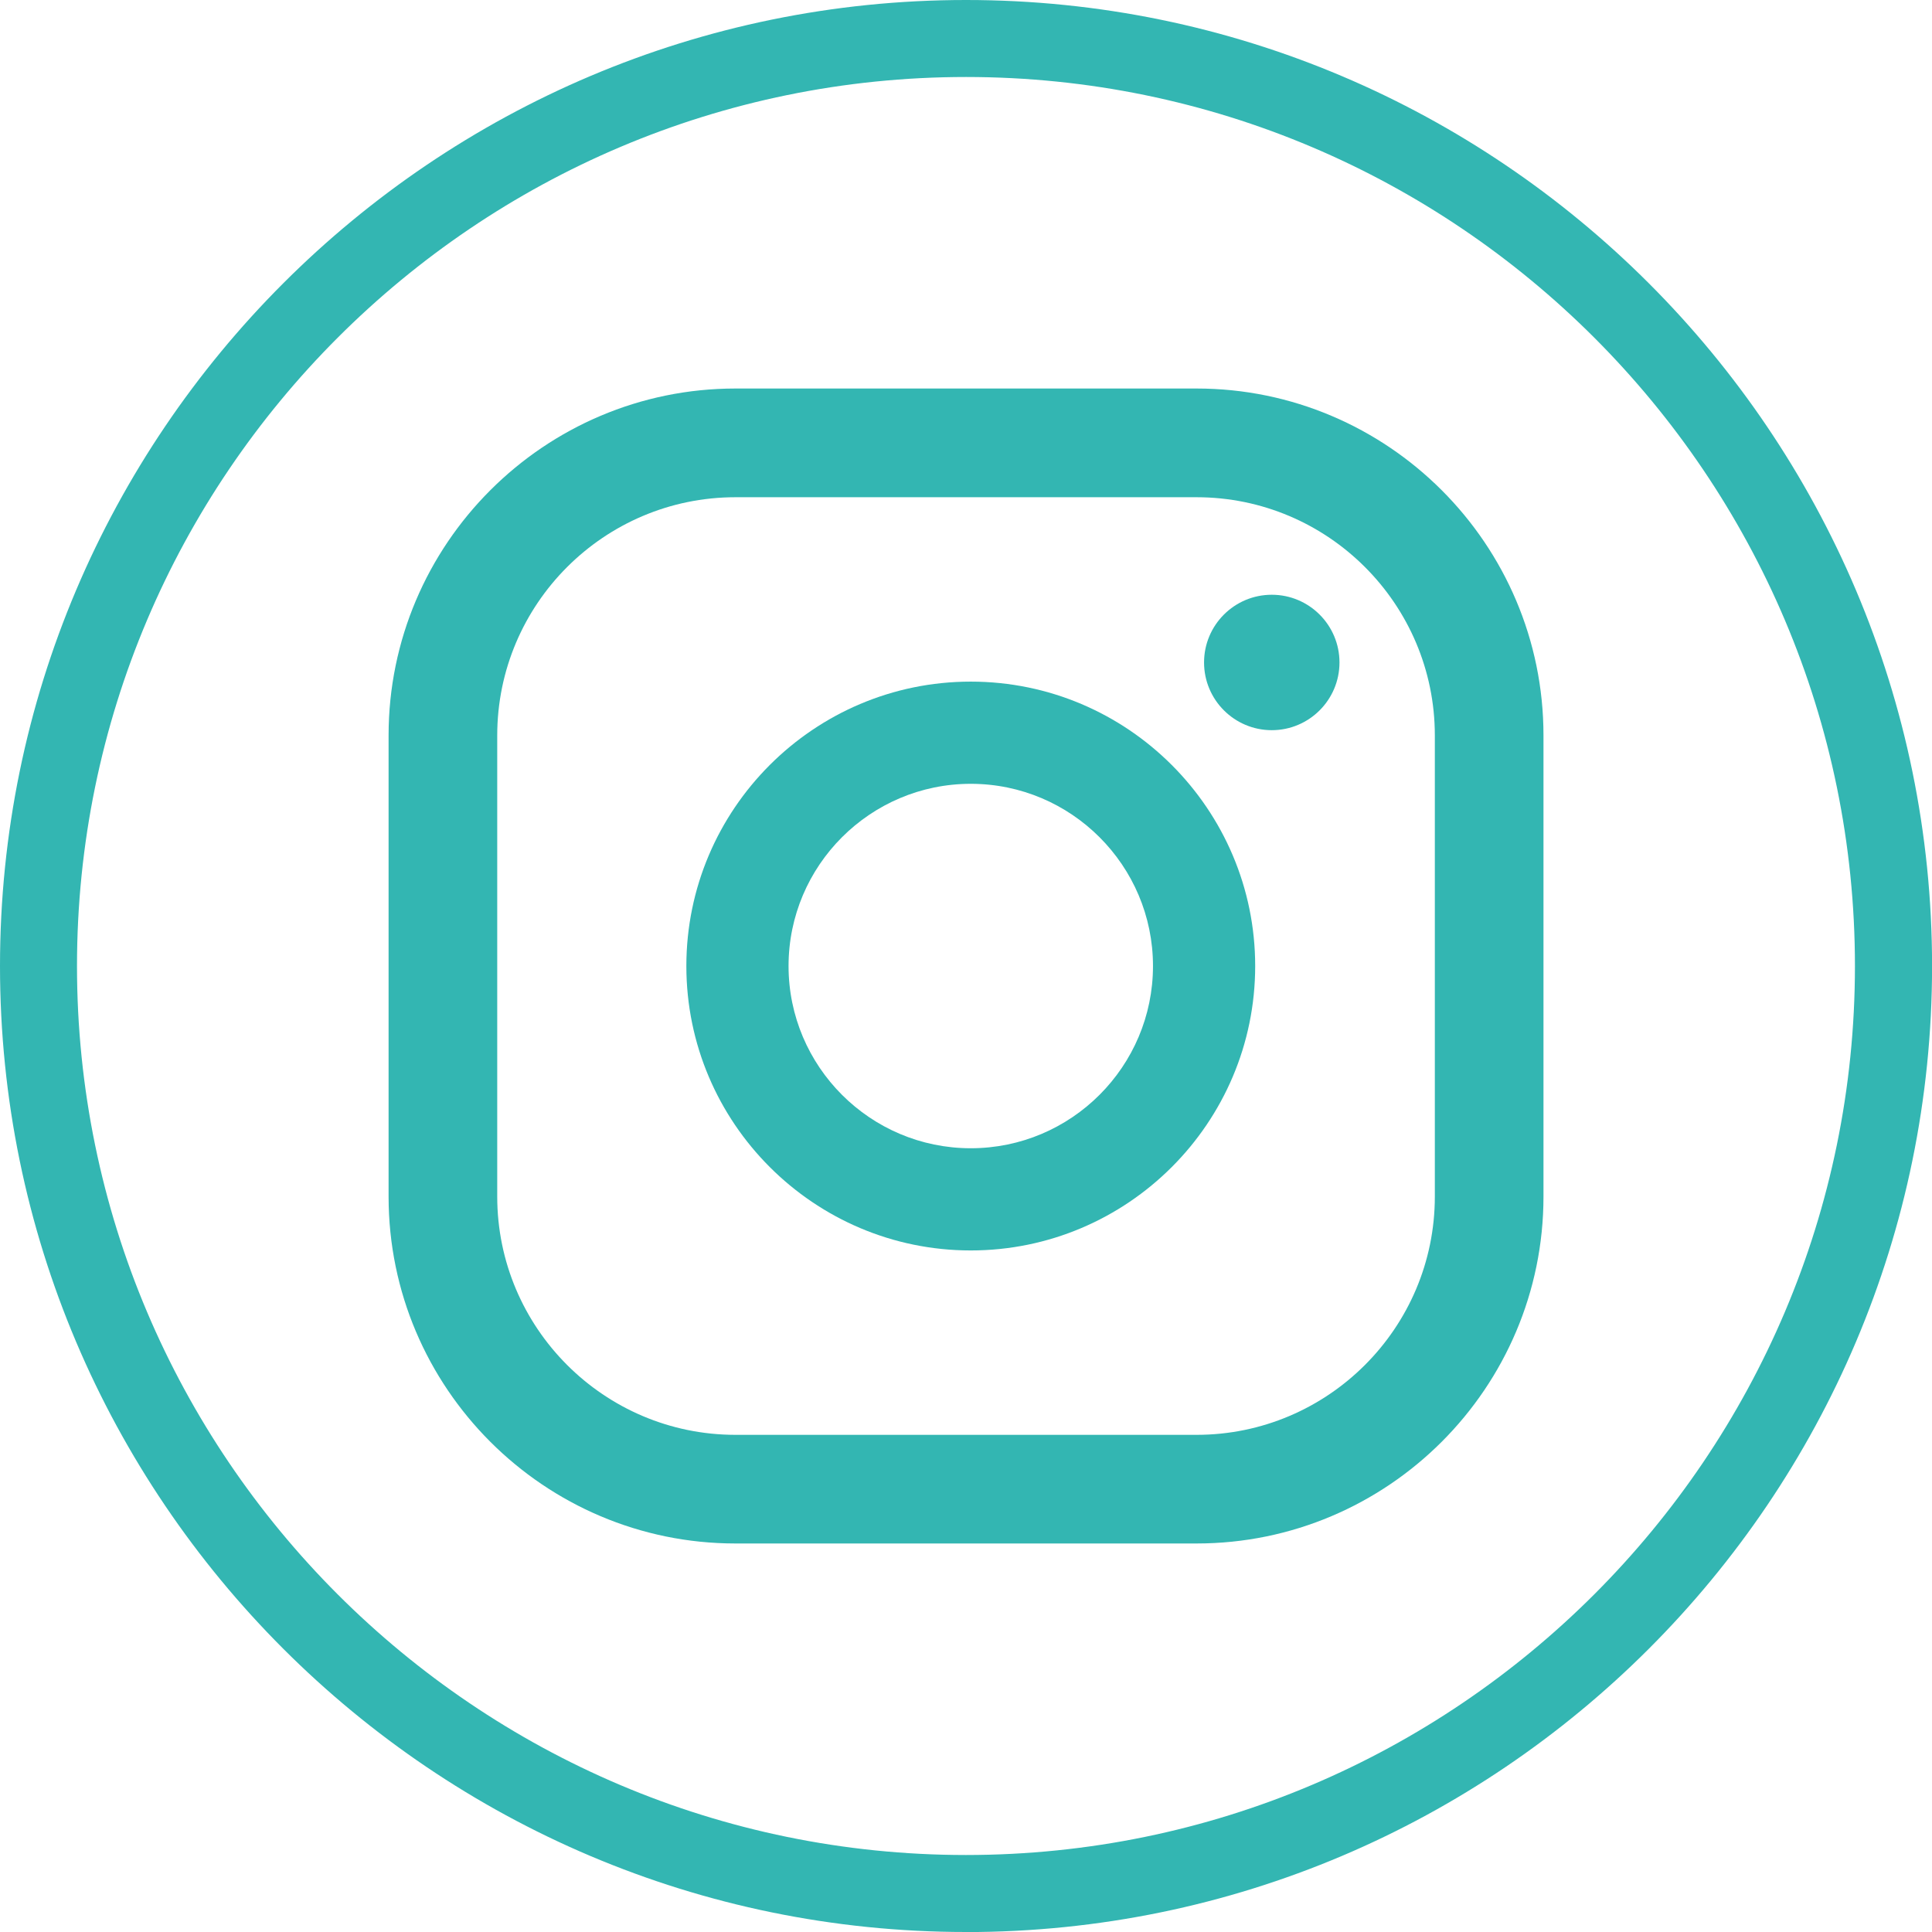 <?xml version="1.0" encoding="UTF-8"?>
<svg id="Capa_1" data-name="Capa 1" xmlns="http://www.w3.org/2000/svg" viewBox="0 0 293.59 293.59">
  <g>
    <path d="M193.26,90.38c-5.68,0-10.29,4.61-10.29,10.29s4.61,10.29,10.29,10.29,10.29-4.61,10.29-10.29-4.61-10.29-10.29-10.29Z" style="fill: #33b6b2;"/>
    <path d="M147.52,103.58c-23.83,0-43.22,19.39-43.22,43.22s19.39,43.22,43.22,43.22,43.22-19.39,43.22-43.22-19.39-43.22-43.22-43.22Zm0,70.91c-15.27,0-27.69-12.42-27.69-27.69s12.42-27.69,27.69-27.69,27.69,12.42,27.69,27.69-12.42,27.69-27.69,27.69Z" style="fill: #33b6b2;"/>
    <path d="M181.83,234.55H111.76c-29.07,0-52.71-23.65-52.71-52.72V111.76c0-29.07,23.65-52.72,52.71-52.72h70.07c29.07,0,52.72,23.65,52.72,52.72v70.07c0,29.07-23.65,52.72-52.72,52.72ZM111.76,75.56c-19.96,0-36.2,16.24-36.2,36.2v70.07c0,19.96,16.24,36.21,36.2,36.21h70.07c19.96,0,36.21-16.24,36.21-36.21V111.76c0-19.96-16.24-36.2-36.21-36.2H111.76Z" style="fill: #33b6b2;"/>
  </g>
  <path d="M146.8,293.59C65.85,293.59,0,227.74,0,146.8S65.85,0,146.8,0s146.8,65.85,146.8,146.8-65.85,146.8-146.8,146.8Zm0-281.89C72.31,11.7,11.7,72.31,11.7,146.8s60.6,135.09,135.09,135.09,135.09-60.6,135.09-135.09S221.29,11.7,146.8,11.7Z" style="fill: #33b6b2;"/>
</svg>